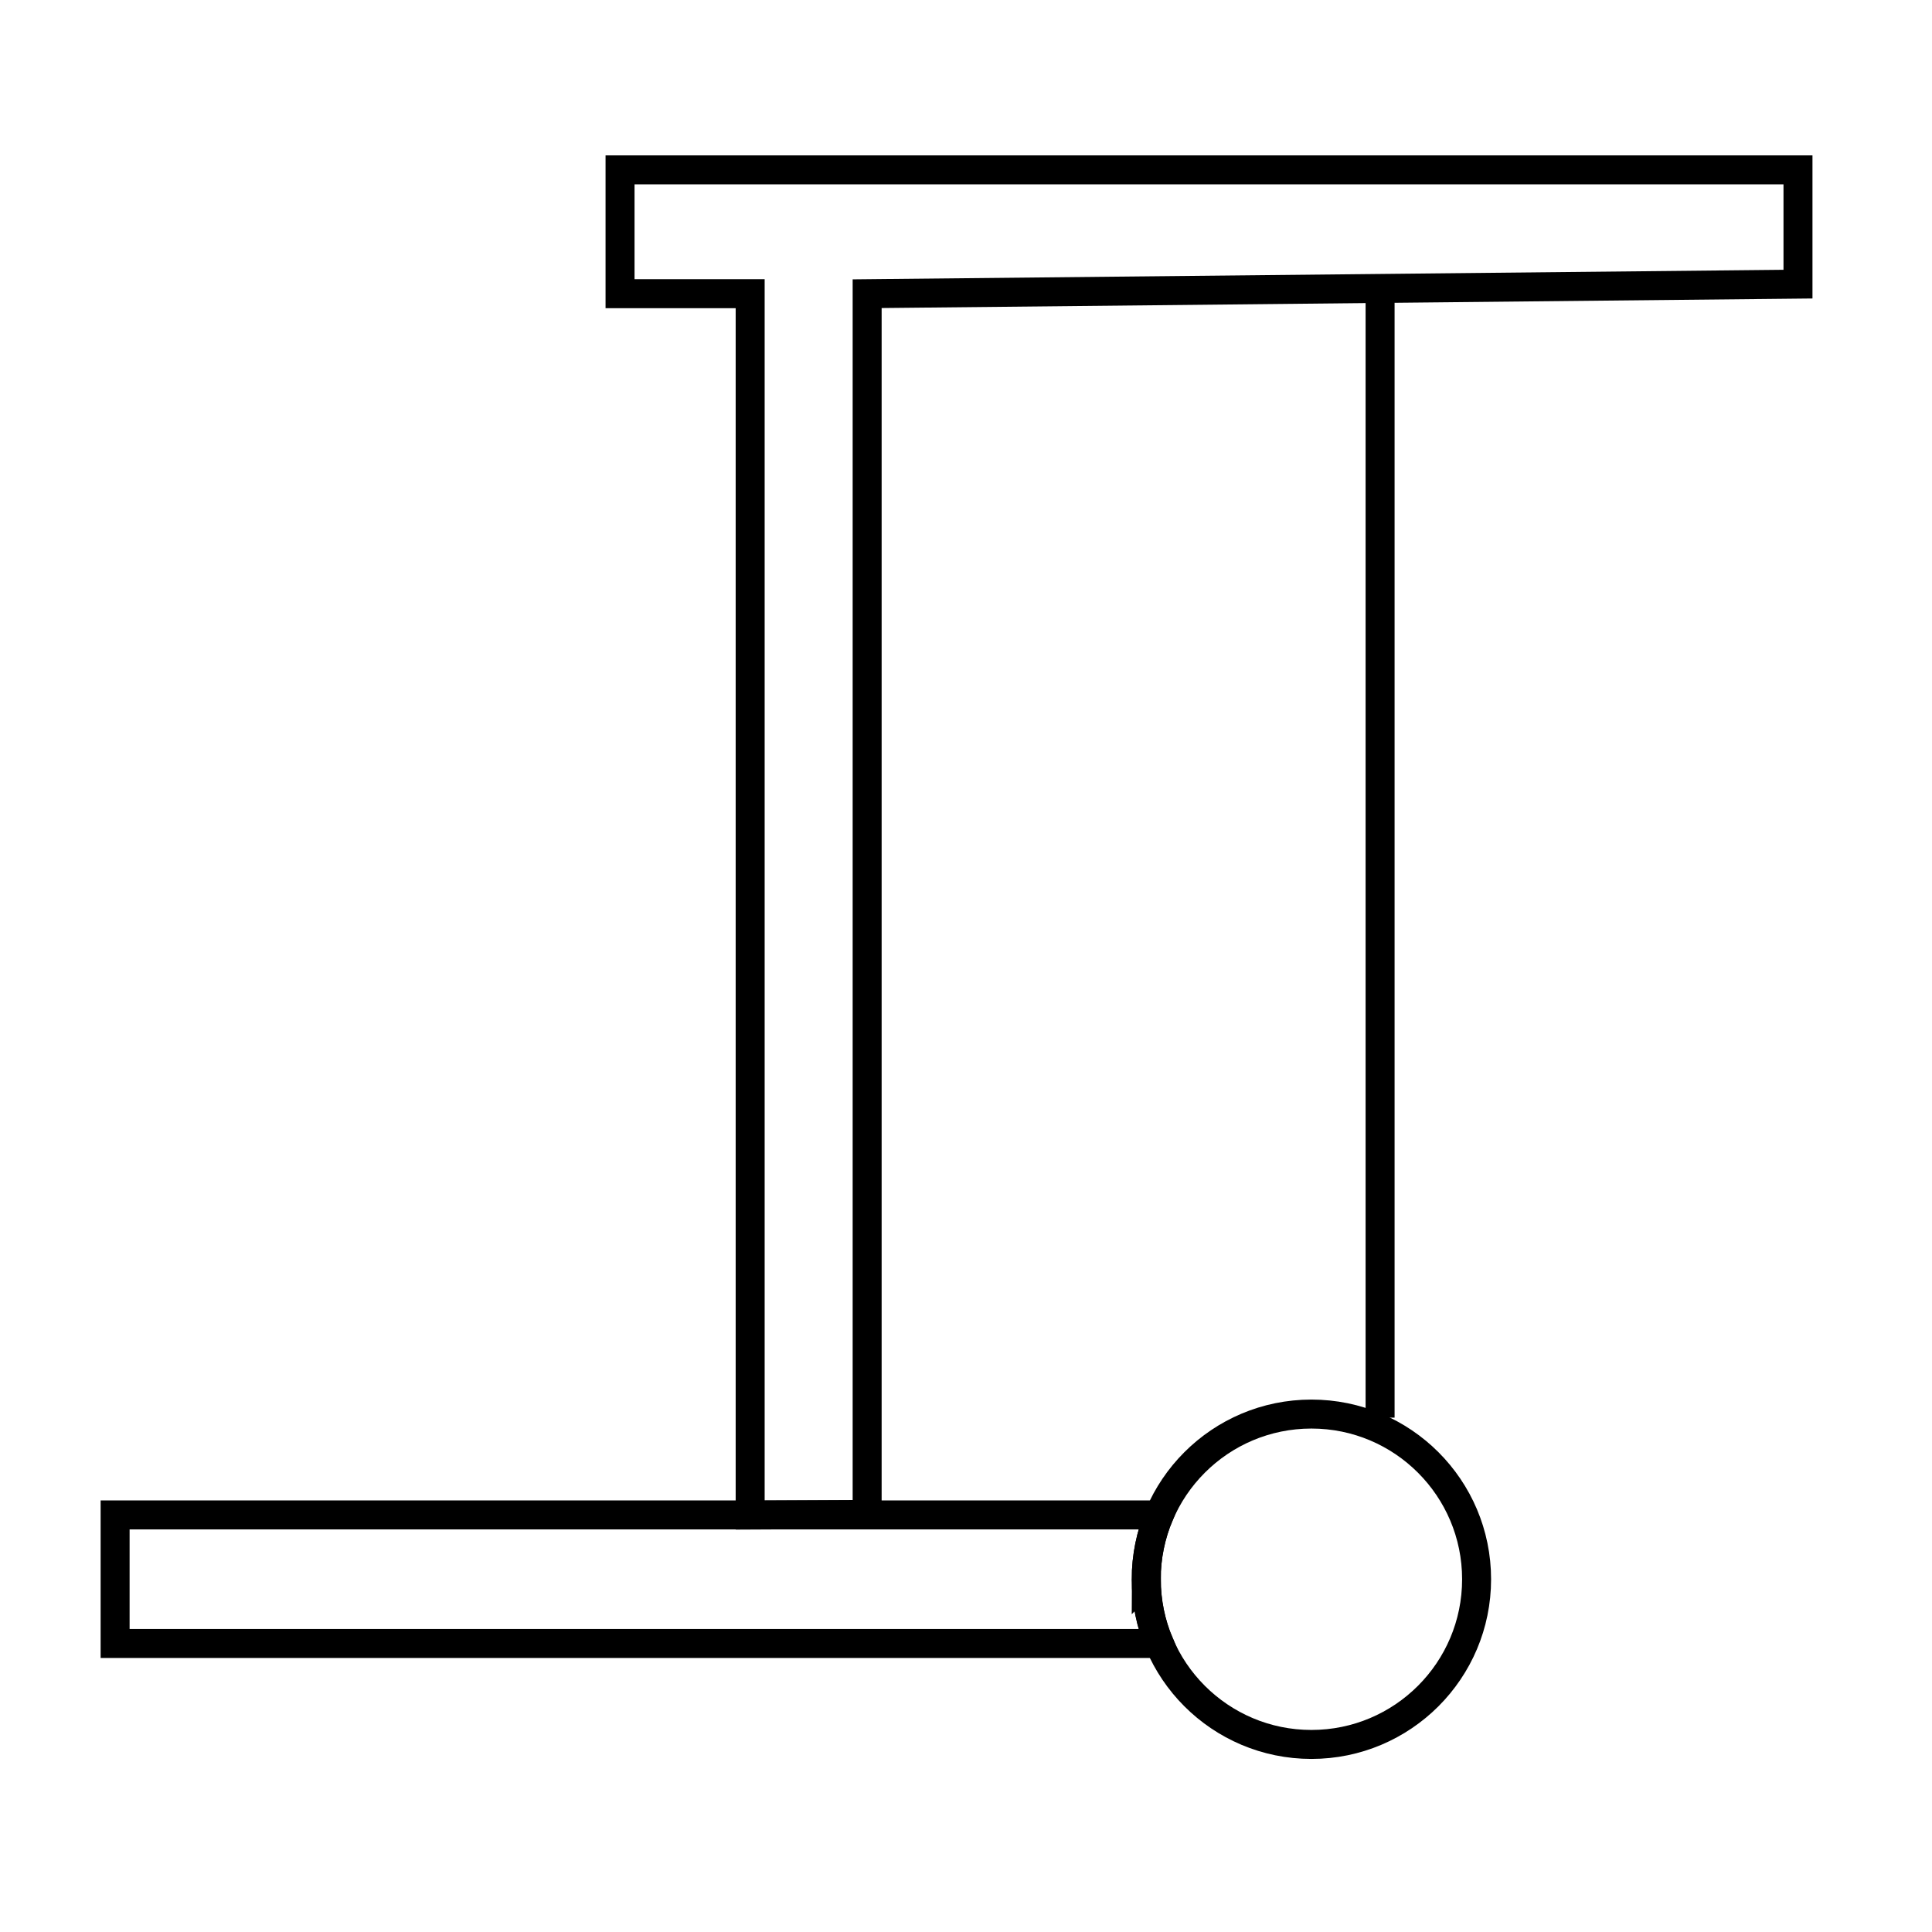 <?xml version="1.0" encoding="UTF-8"?><svg id="uuid-6a2d23f2-6f62-46ed-b808-9d7895b22b27" xmlns="http://www.w3.org/2000/svg" xmlns:xlink="http://www.w3.org/1999/xlink" viewBox="0 0 48 48"><defs><style>.uuid-fd1a5a6a-6e9a-42a9-834a-35c25c91059f{fill:none;stroke:#000;stroke-miterlimit:10;stroke-width:3px;}</style><symbol id="uuid-5321c567-8b1a-4688-a26d-ac4e88f550dd" viewBox="0 0 177.21 166"><path class="uuid-fd1a5a6a-6e9a-42a9-834a-35c25c91059f" d="M108.24,147.4c0-2.36.48-4.61,1.34-6.66H1.5v13.31h108.09c-.87-2.05-1.34-4.3-1.34-6.66Z"/><circle class="uuid-fd1a5a6a-6e9a-42a9-834a-35c25c91059f" cx="125.34" cy="147.4" r="17.1"/><polygon class="uuid-fd1a5a6a-6e9a-42a9-834a-35c25c91059f" points="175.71 13.33 79.35 14.32 79.35 140.69 67.24 140.75 67.24 25.52 67.24 14.32 53.77 14.32 53.77 1.5 175.71 1.5 175.71 13.33"/><line class="uuid-fd1a5a6a-6e9a-42a9-834a-35c25c91059f" x1="132.45" y1="14.32" x2="132.45" y2="130.67"/></symbol></defs><use width="177.21" height="166" transform="translate(2.5 3.86) scale(.24)" xlink:href="#uuid-5321c567-8b1a-4688-a26d-ac4e88f550dd"/></svg>